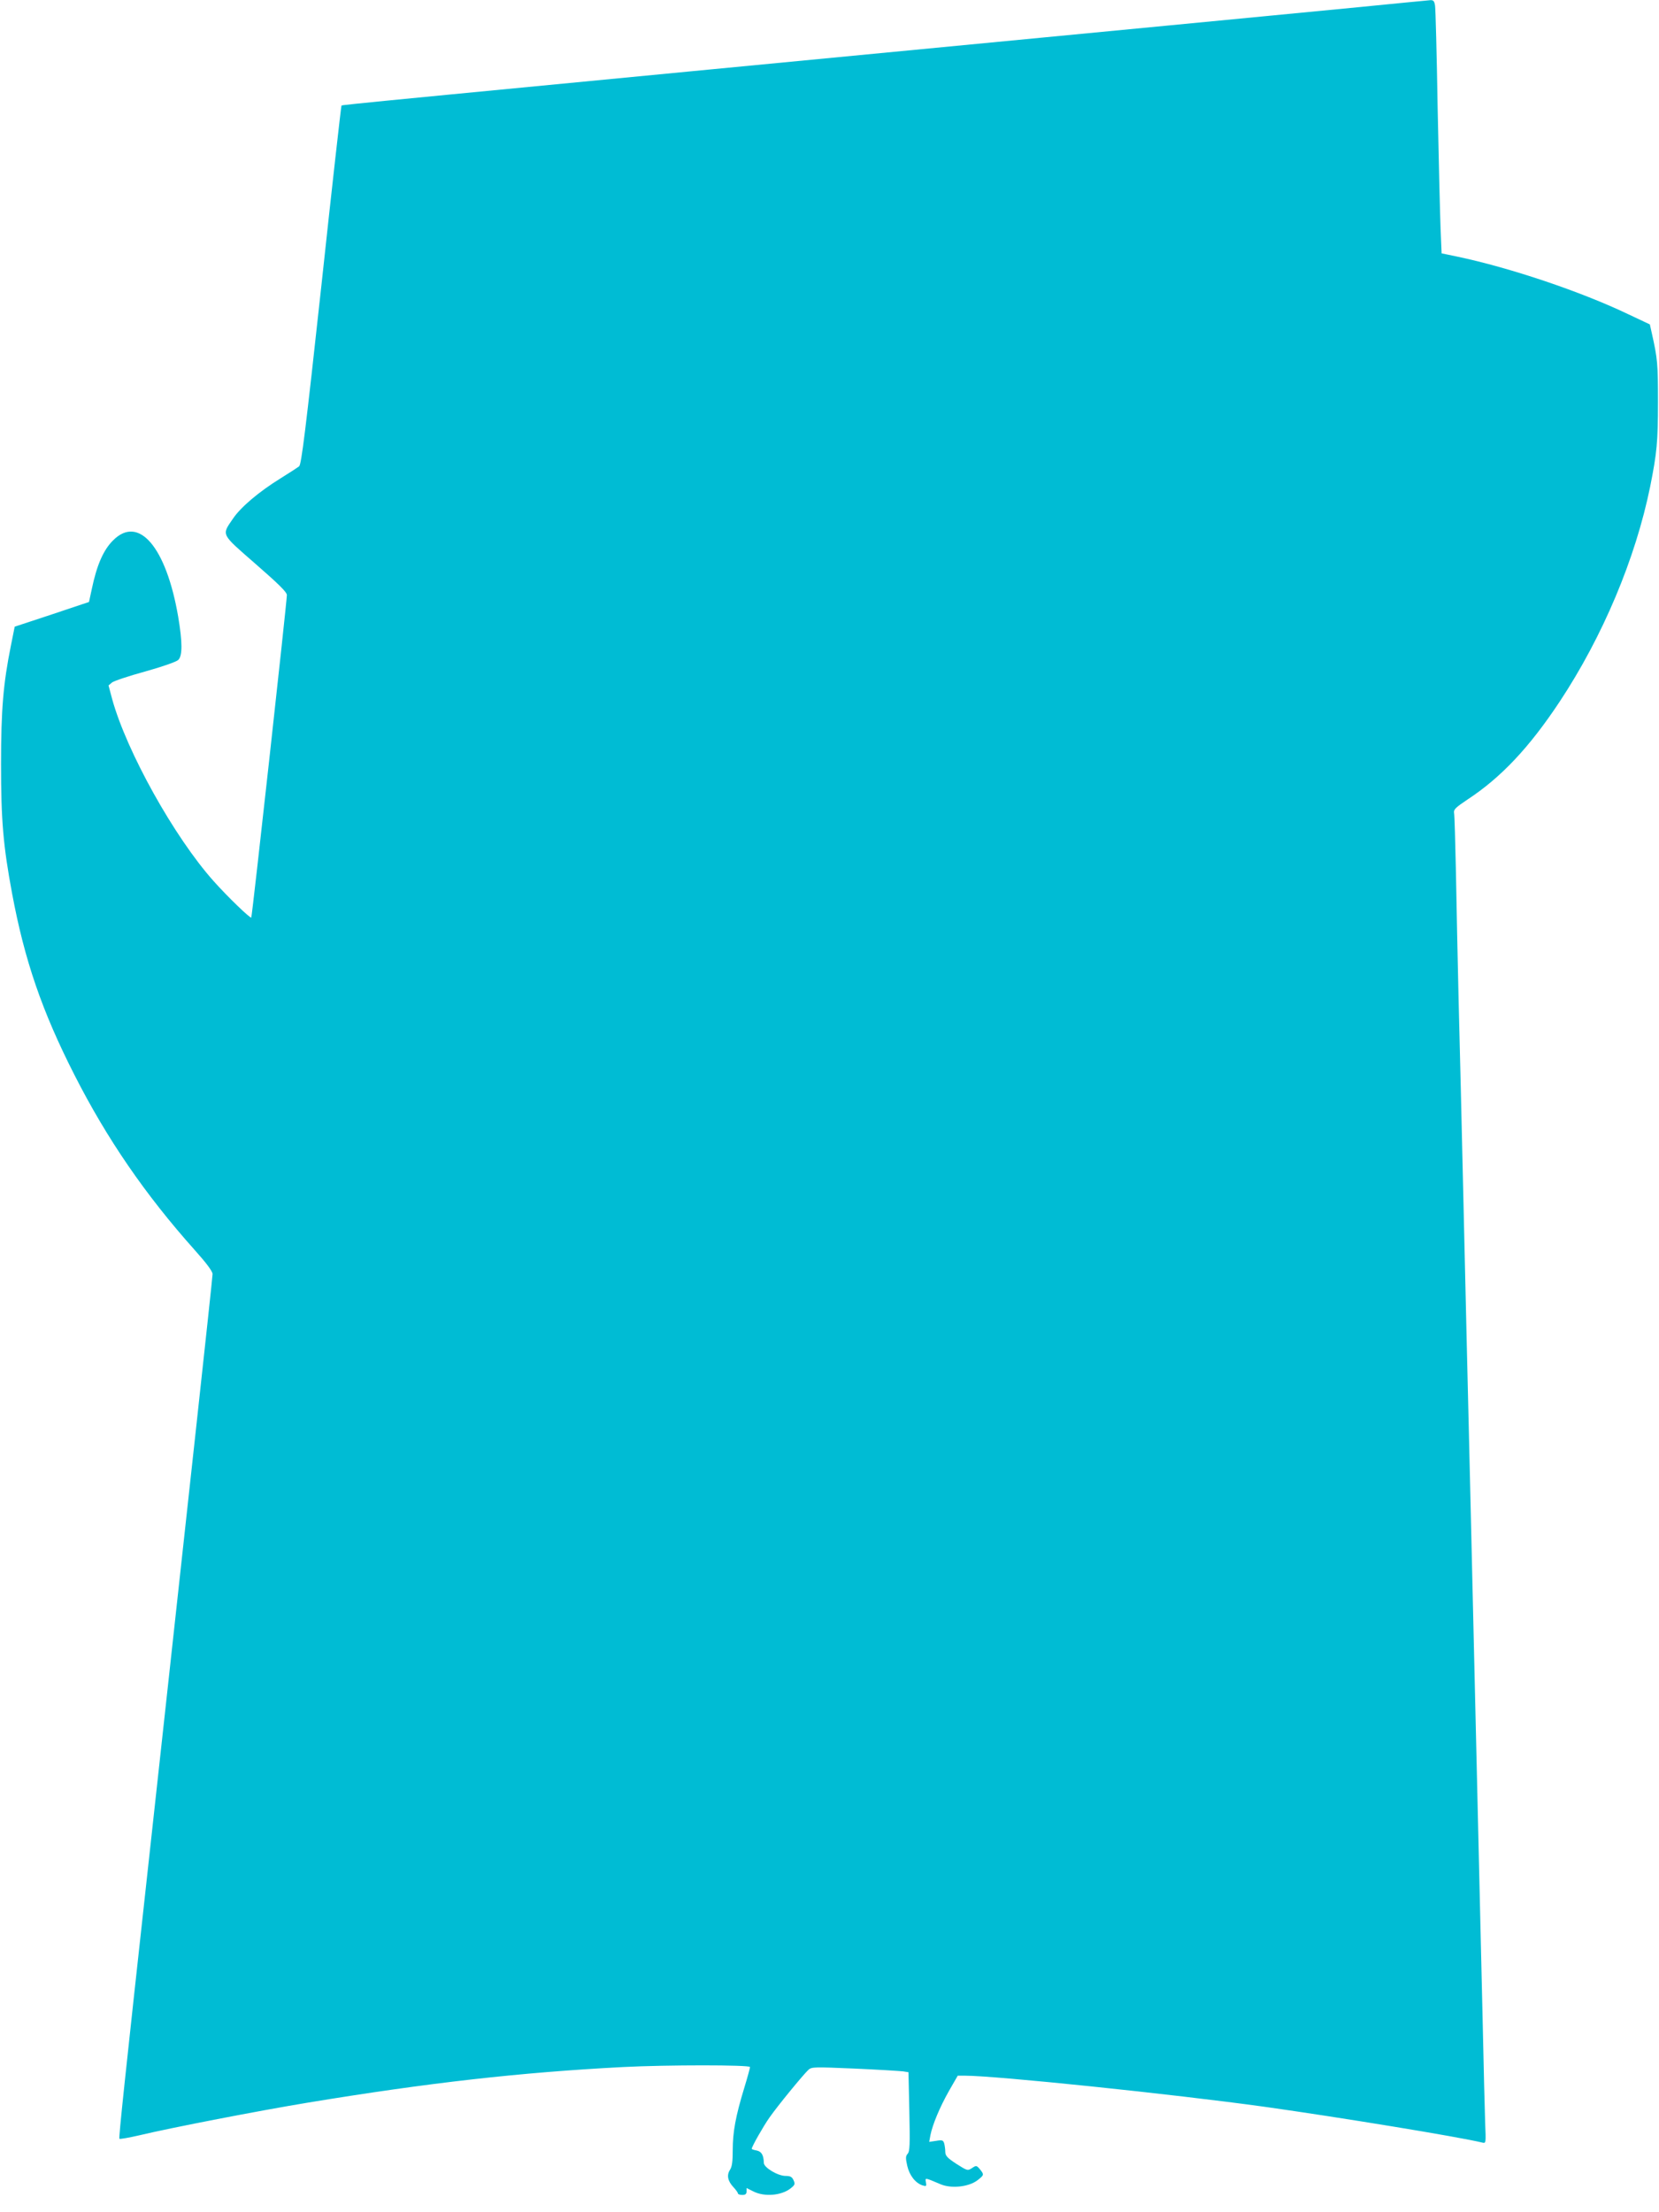 <?xml version="1.0" standalone="no"?>
<!DOCTYPE svg PUBLIC "-//W3C//DTD SVG 20010904//EN"
 "http://www.w3.org/TR/2001/REC-SVG-20010904/DTD/svg10.dtd">
<svg version="1.0" xmlns="http://www.w3.org/2000/svg"
 width="960pt" height="1280pt" viewBox="0 0 960 1280"
 preserveAspectRatio="xMidYMid meet">
<g transform="translate(0,1280) scale(0.1,-0.1)"
fill="#00bcd4" stroke="none">
<path d="M7815 12754 c-242 -23 -723 -70 -1070 -103 -4721 -453 -4765 -457
-4769 -462 -2 -2 -55 -470 -116 -1039 -92 -845 -116 -1037 -129 -1048 -9 -7
-58 -39 -108 -70 -123 -76 -230 -166 -275 -233 -66 -97 -73 -84 131 -262 133
-116 181 -163 181 -180 0 -38 -201 -1861 -206 -1866 -6 -6 -136 119 -218 211
-227 254 -503 749 -587 1053 l-21 79 20 17 c11 9 98 38 193 64 100 28 180 56
191 67 24 24 24 102 -1 250 -69 402 -228 590 -376 442 -57 -56 -95 -144 -124
-283 l-16 -74 -215 -72 -215 -71 -22 -110 c-44 -218 -57 -370 -57 -684 0 -324
12 -471 64 -750 72 -386 173 -681 361 -1050 188 -370 410 -693 695 -1012 69
-77 104 -124 104 -140 0 -12 -43 -412 -95 -888 -52 -476 -126 -1155 -165
-1510 -39 -355 -88 -807 -110 -1005 -137 -1248 -174 -1595 -169 -1600 3 -3 55
6 115 20 189 45 691 142 975 189 698 115 1228 175 1824 206 253 13 735 13 735
0 0 -6 -15 -61 -34 -123 -49 -161 -66 -253 -66 -357 0 -67 -4 -97 -16 -115
-20 -31 -13 -65 21 -101 14 -15 25 -31 25 -35 0 -5 11 -9 25 -9 18 0 25 5 25
20 l0 20 40 -20 c63 -32 162 -24 215 18 25 20 27 25 17 47 -9 20 -19 25 -46
25 -45 0 -125 48 -126 75 -1 45 -13 66 -41 72 -16 3 -29 7 -29 10 0 12 65 127
102 180 48 69 196 249 226 277 19 17 34 17 269 7 136 -6 262 -14 279 -16 l31
-5 5 -228 c4 -190 3 -230 -10 -244 -12 -14 -12 -25 -2 -70 13 -56 48 -100 89
-113 21 -6 23 -5 19 18 -5 28 -8 28 82 -10 63 -28 164 -17 215 21 40 31 41 33
15 65 -19 22 -21 23 -46 6 -25 -16 -27 -15 -90 25 -52 34 -64 47 -64 69 0 14
-3 36 -6 48 -6 20 -11 22 -47 16 l-40 -6 7 39 c12 60 53 160 108 257 l50 87
42 0 c177 0 1200 -106 1734 -180 434 -61 1124 -174 1259 -207 22 -5 22 -5 17
114 -2 65 -9 323 -14 573 -11 482 -43 1846 -60 2565 -5 237 -15 619 -20 850
-6 231 -19 805 -30 1275 -11 470 -24 1033 -30 1250 -5 217 -12 541 -15 720 -4
179 -8 335 -11 347 -3 19 9 31 78 77 195 128 358 302 533 566 250 378 439 828
524 1245 39 196 45 258 45 490 0 221 -2 247 -36 399 l-11 49 -121 57 c-277
133 -691 272 -997 336 l-87 18 -6 145 c-3 80 -11 396 -17 701 -5 305 -12 570
-15 588 -4 25 -9 32 -27 31 -12 -1 -220 -21 -462 -45z"/>
</g>
</svg>
